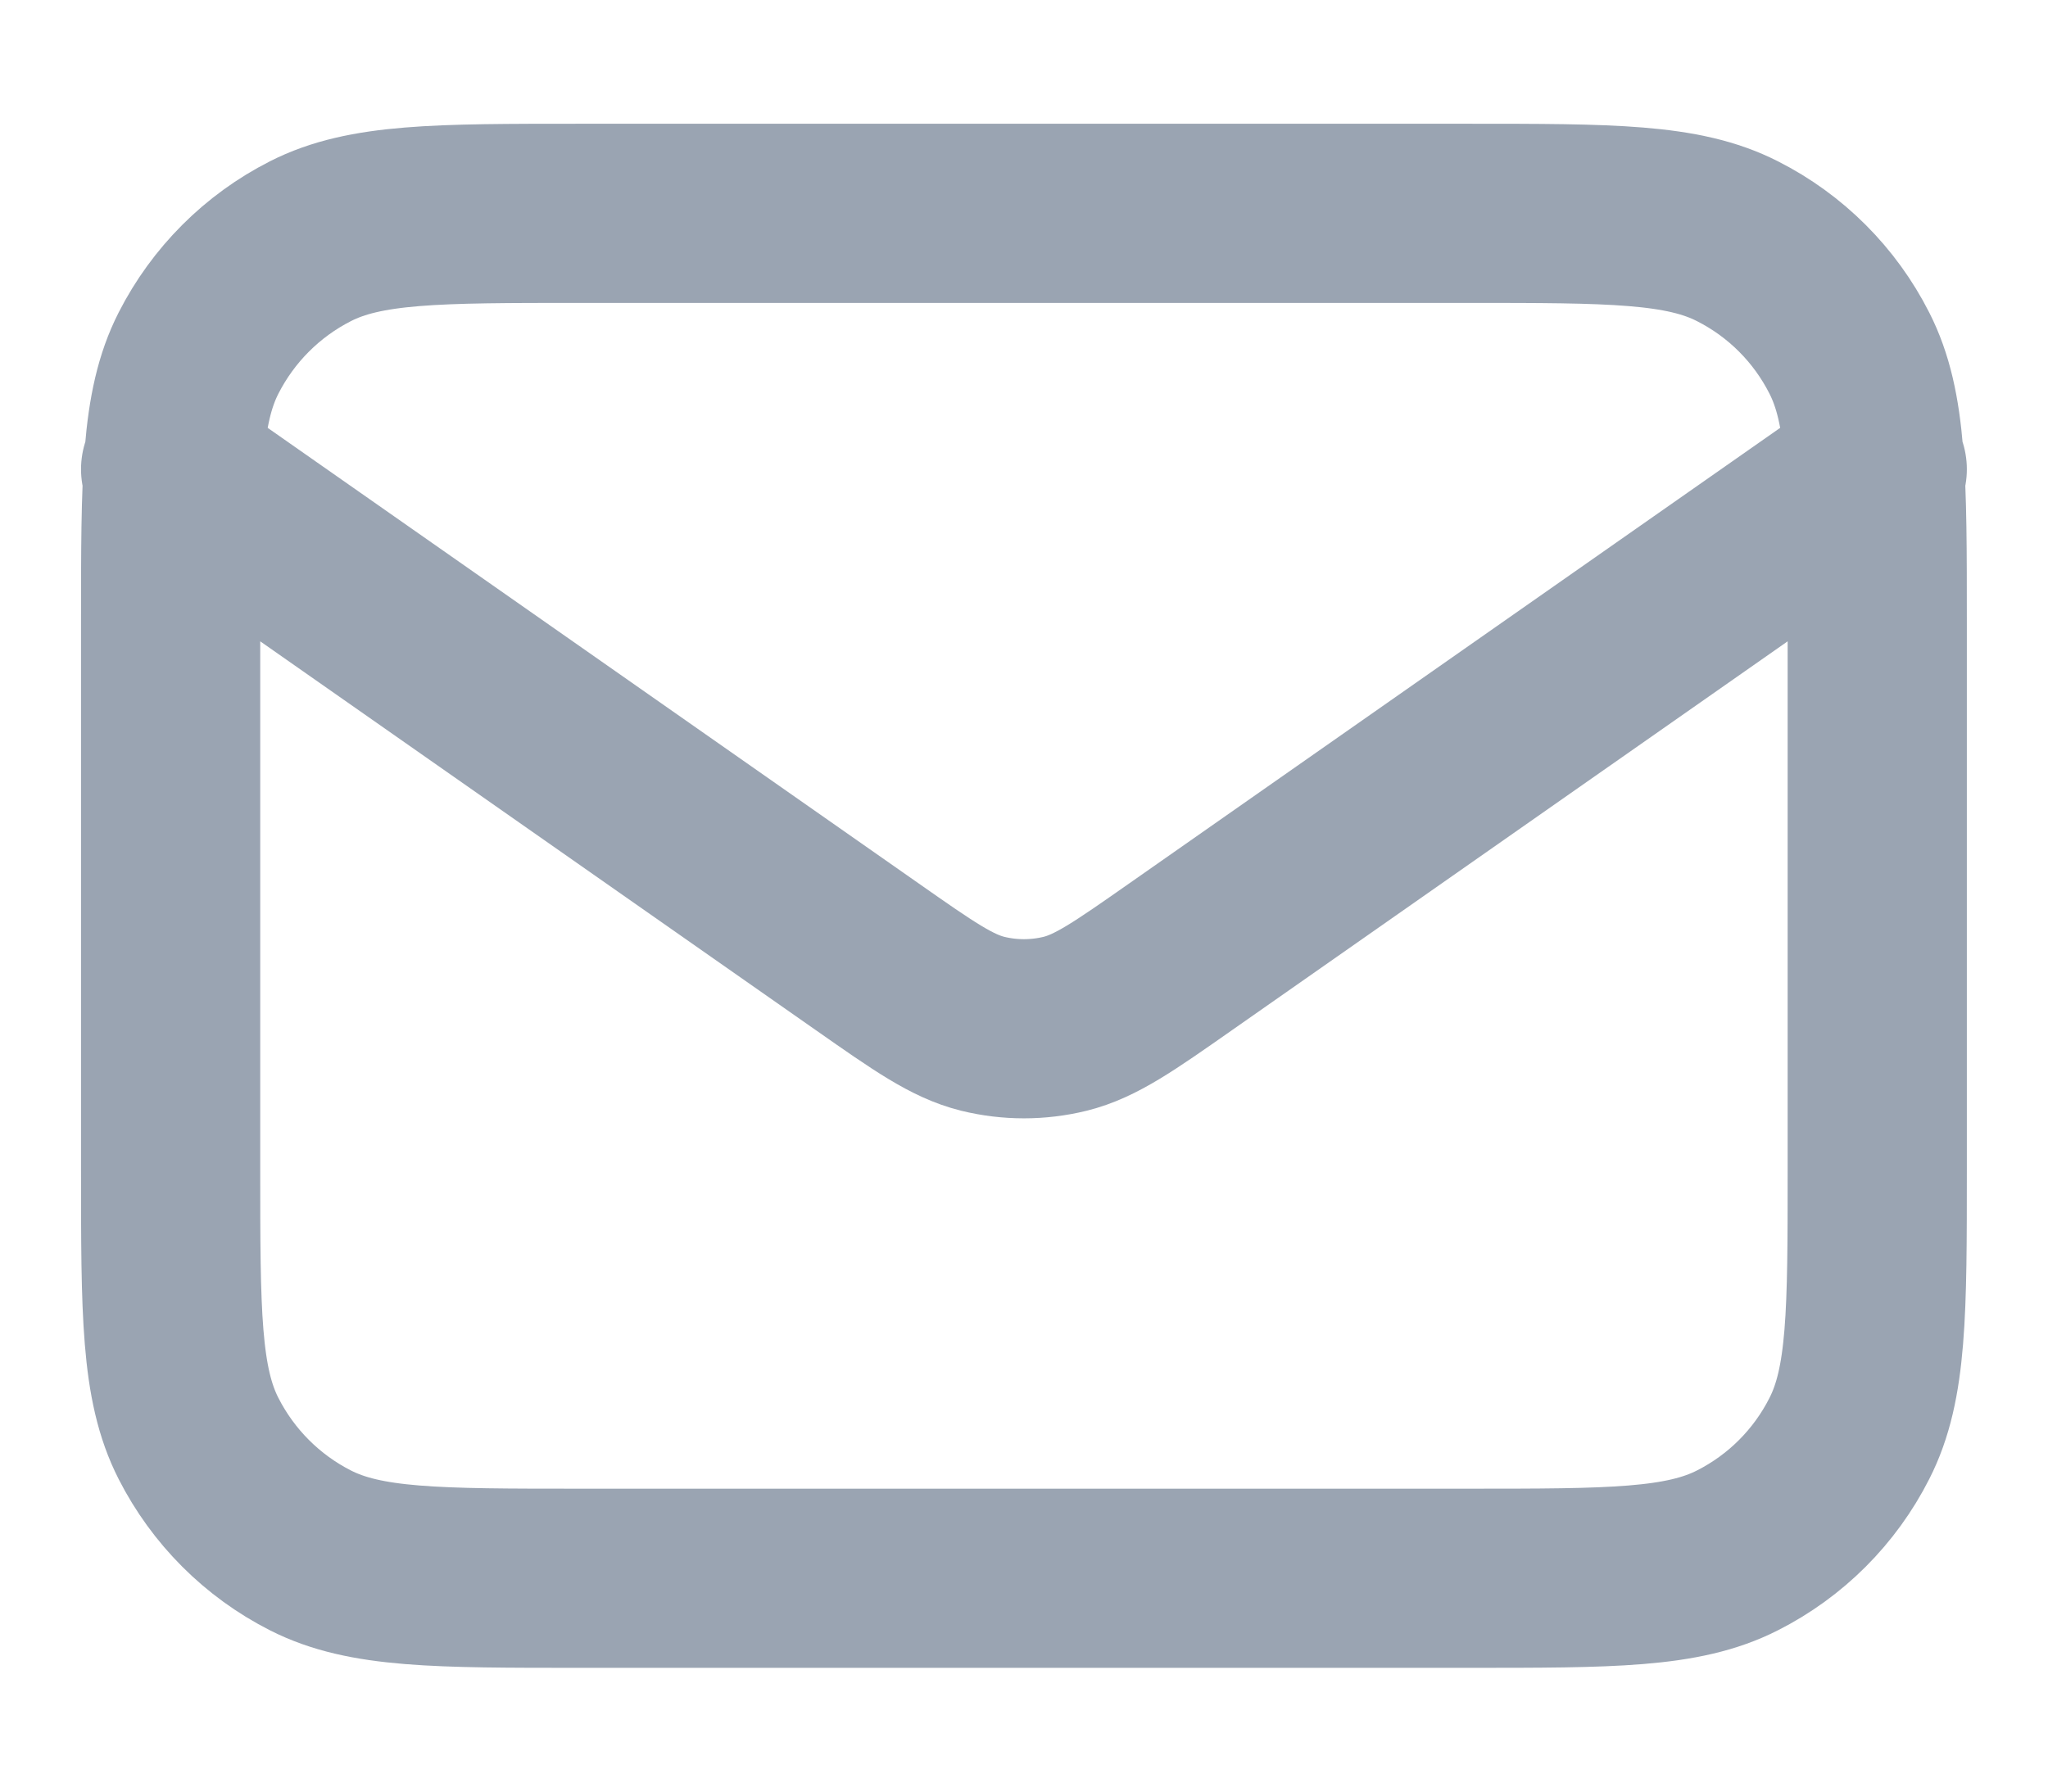 <svg width="16" height="14" viewBox="0 0 16 14" fill="none" xmlns="http://www.w3.org/2000/svg">
<path d="M1.333 3.667L6.776 7.477C7.217 7.786 7.437 7.94 7.677 8C7.889 8.052 8.11 8.052 8.322 8C8.562 7.94 8.782 7.786 9.223 7.477L14.666 3.667M4.533 12.333H11.466C12.586 12.333 13.146 12.333 13.574 12.115C13.951 11.924 14.257 11.618 14.448 11.241C14.666 10.814 14.666 10.254 14.666 9.133V4.867C14.666 3.747 14.666 3.187 14.448 2.759C14.257 2.382 13.951 2.076 13.574 1.885C13.146 1.667 12.586 1.667 11.466 1.667H4.533C3.413 1.667 2.853 1.667 2.425 1.885C2.049 2.076 1.743 2.382 1.551 2.759C1.333 3.187 1.333 3.747 1.333 4.867V9.133C1.333 10.254 1.333 10.814 1.551 11.241C1.743 11.618 2.049 11.924 2.425 12.115C2.853 12.333 3.413 12.333 4.533 12.333Z" stroke="#9AA4B2" stroke-width="1.4" stroke-linecap="round" stroke-linejoin="round"/>
</svg>
